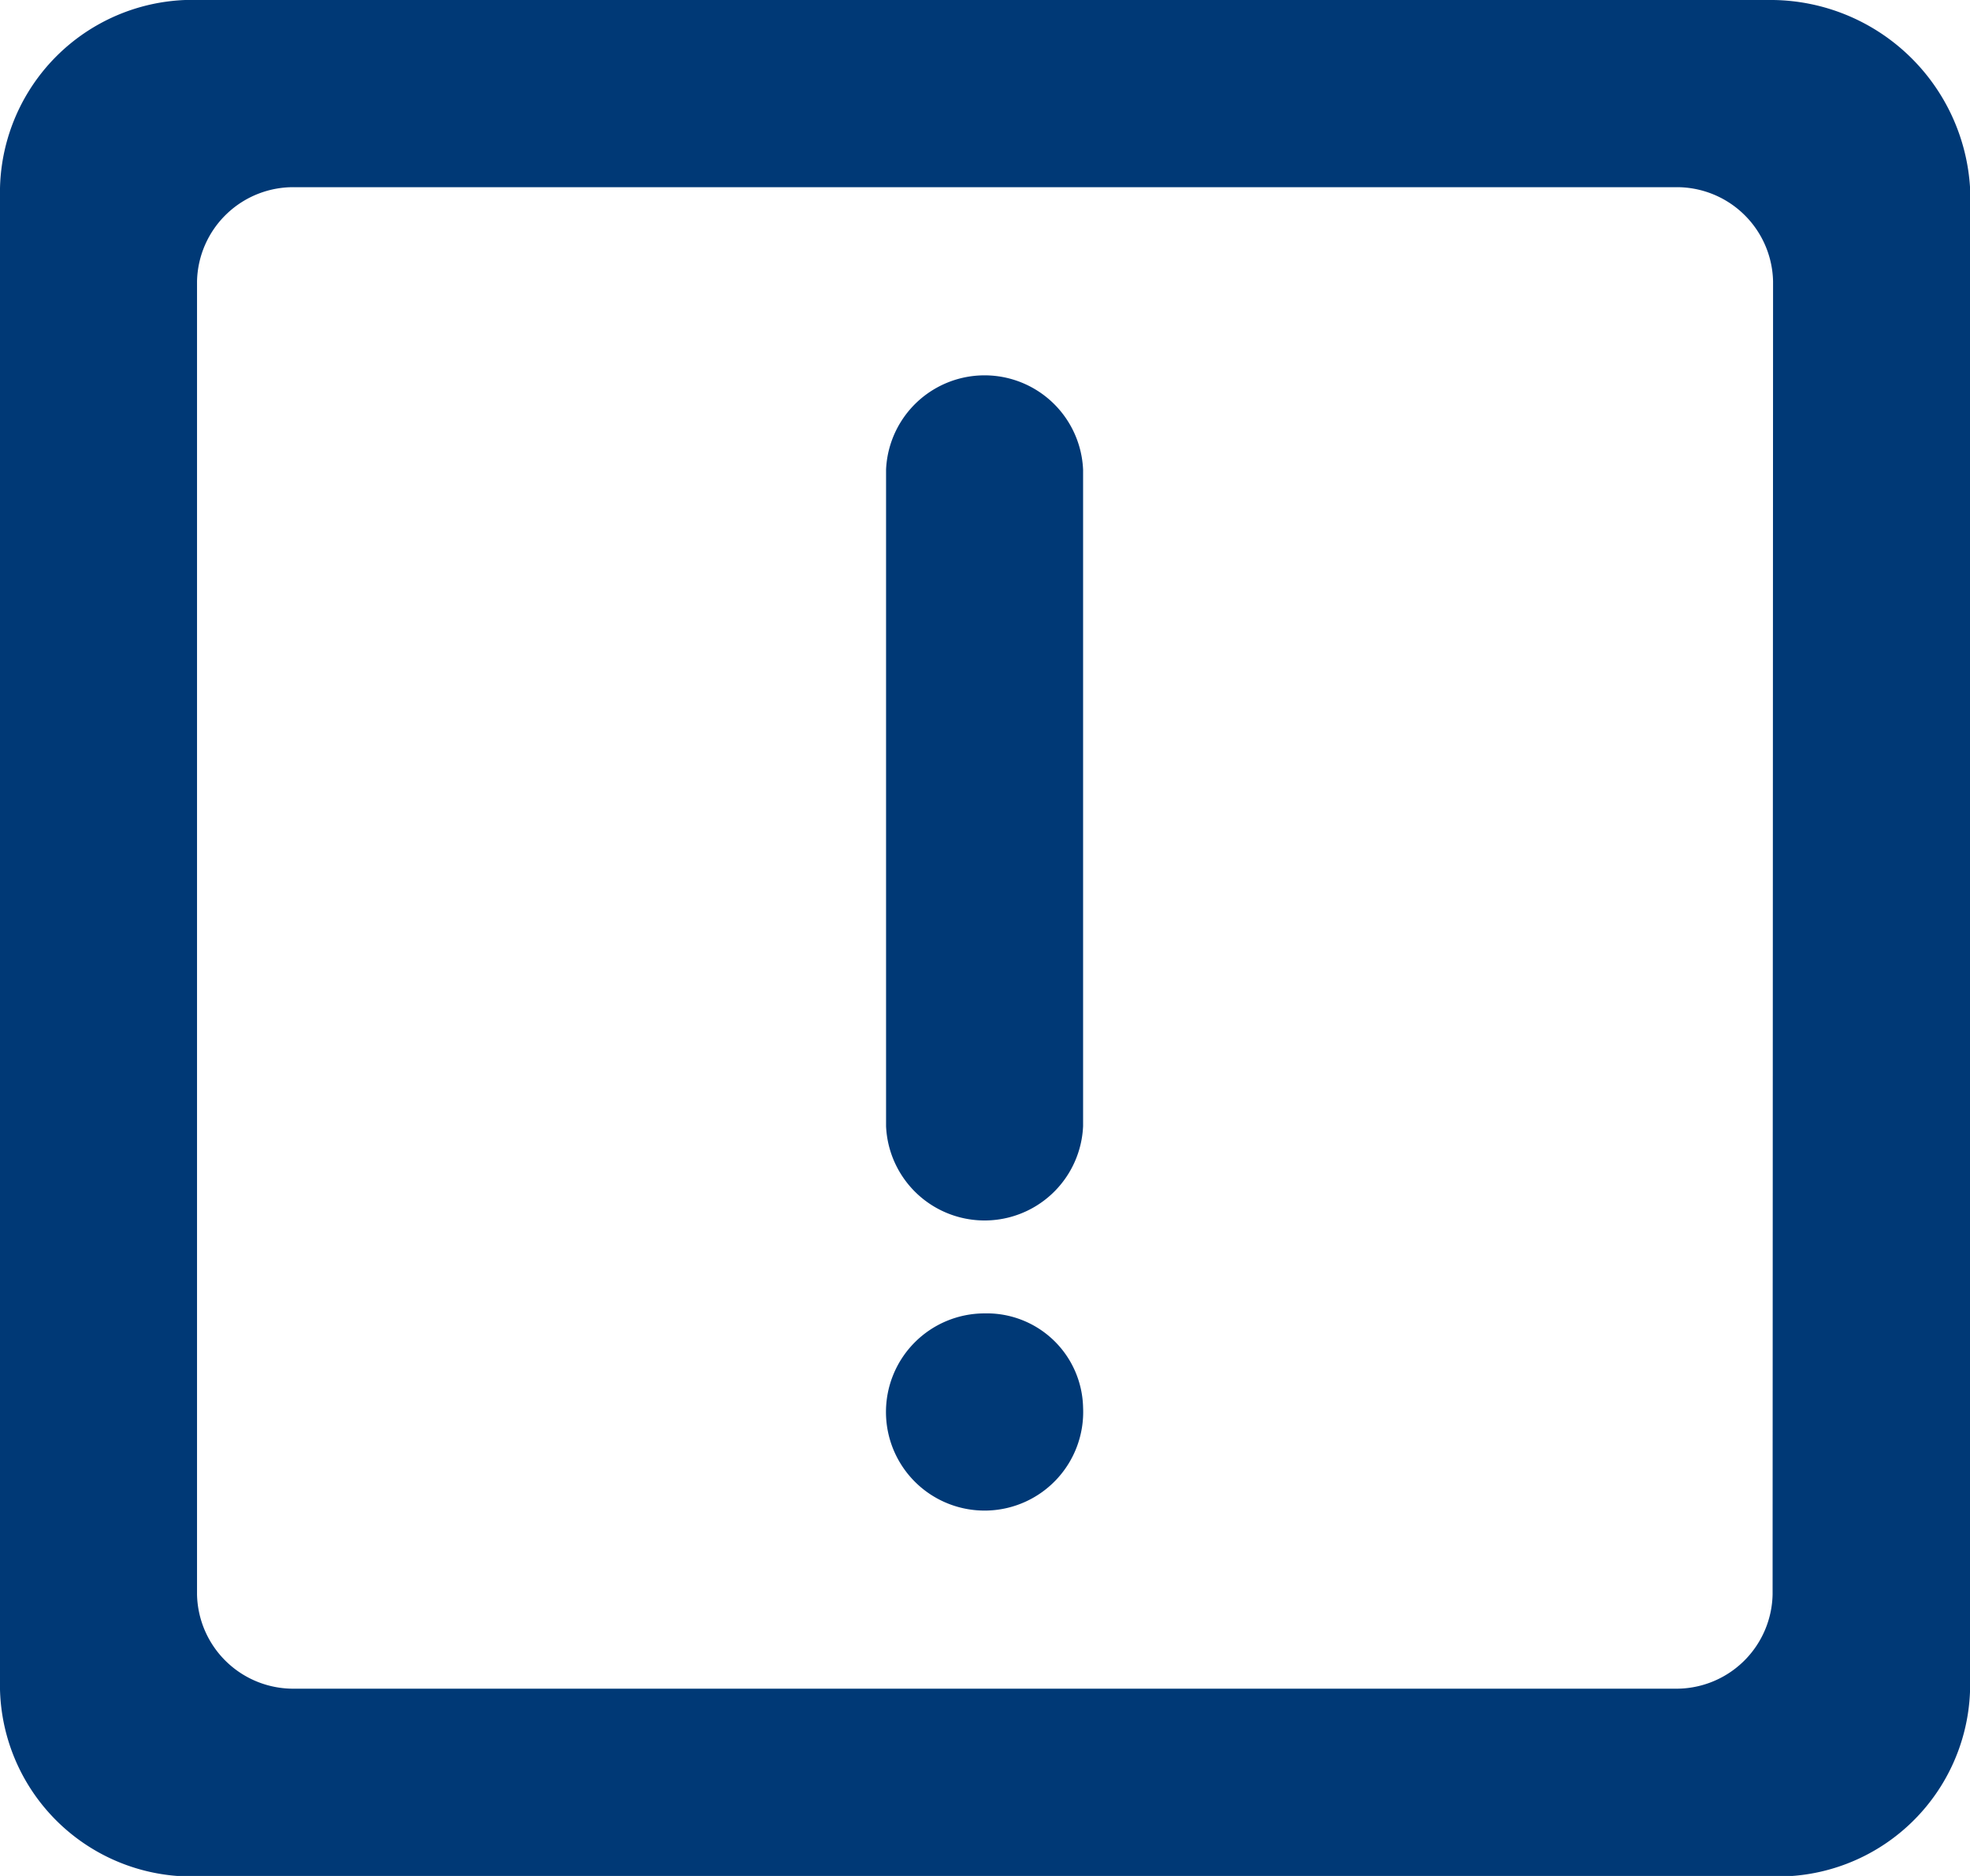 <svg id="WHO_SHOULD_PARTICIPATE_ICON" data-name="WHO SHOULD PARTICIPATE ICON" xmlns="http://www.w3.org/2000/svg" width="20.917" height="19.921" viewBox="0 0 20.917 19.921">
  <g id="Dribbble-Light-Preview">
    <g id="icons">
      <path id="important_message-_1448_" data-name="important_message-[#1448]" d="M94.5,364.987v6.972a1.047,1.047,0,0,1-2.092,0v-6.972a1.047,1.047,0,0,1,2.092,0Zm0,9.96a1.047,1.047,0,1,1-1.046-1,1.022,1.022,0,0,1,1.046,1Zm7.321,1.985a1.022,1.022,0,0,1-1.046,1H86.138a1.022,1.022,0,0,1-1.046-1V362.988a1.022,1.022,0,0,1,1.046-1h14.642a1.022,1.022,0,0,1,1.046,1Zm0-16.933H85.092A2.046,2.046,0,0,0,83,362v15.941a2.037,2.037,0,0,0,2.092,1.985h16.734a2.041,2.041,0,0,0,2.092-1.989V362a2.123,2.123,0,0,0-2.092-2Z" transform="translate(-83 -360)" fill="#003976" fill-rule="evenodd"/>
    </g>
  </g>
</svg>
